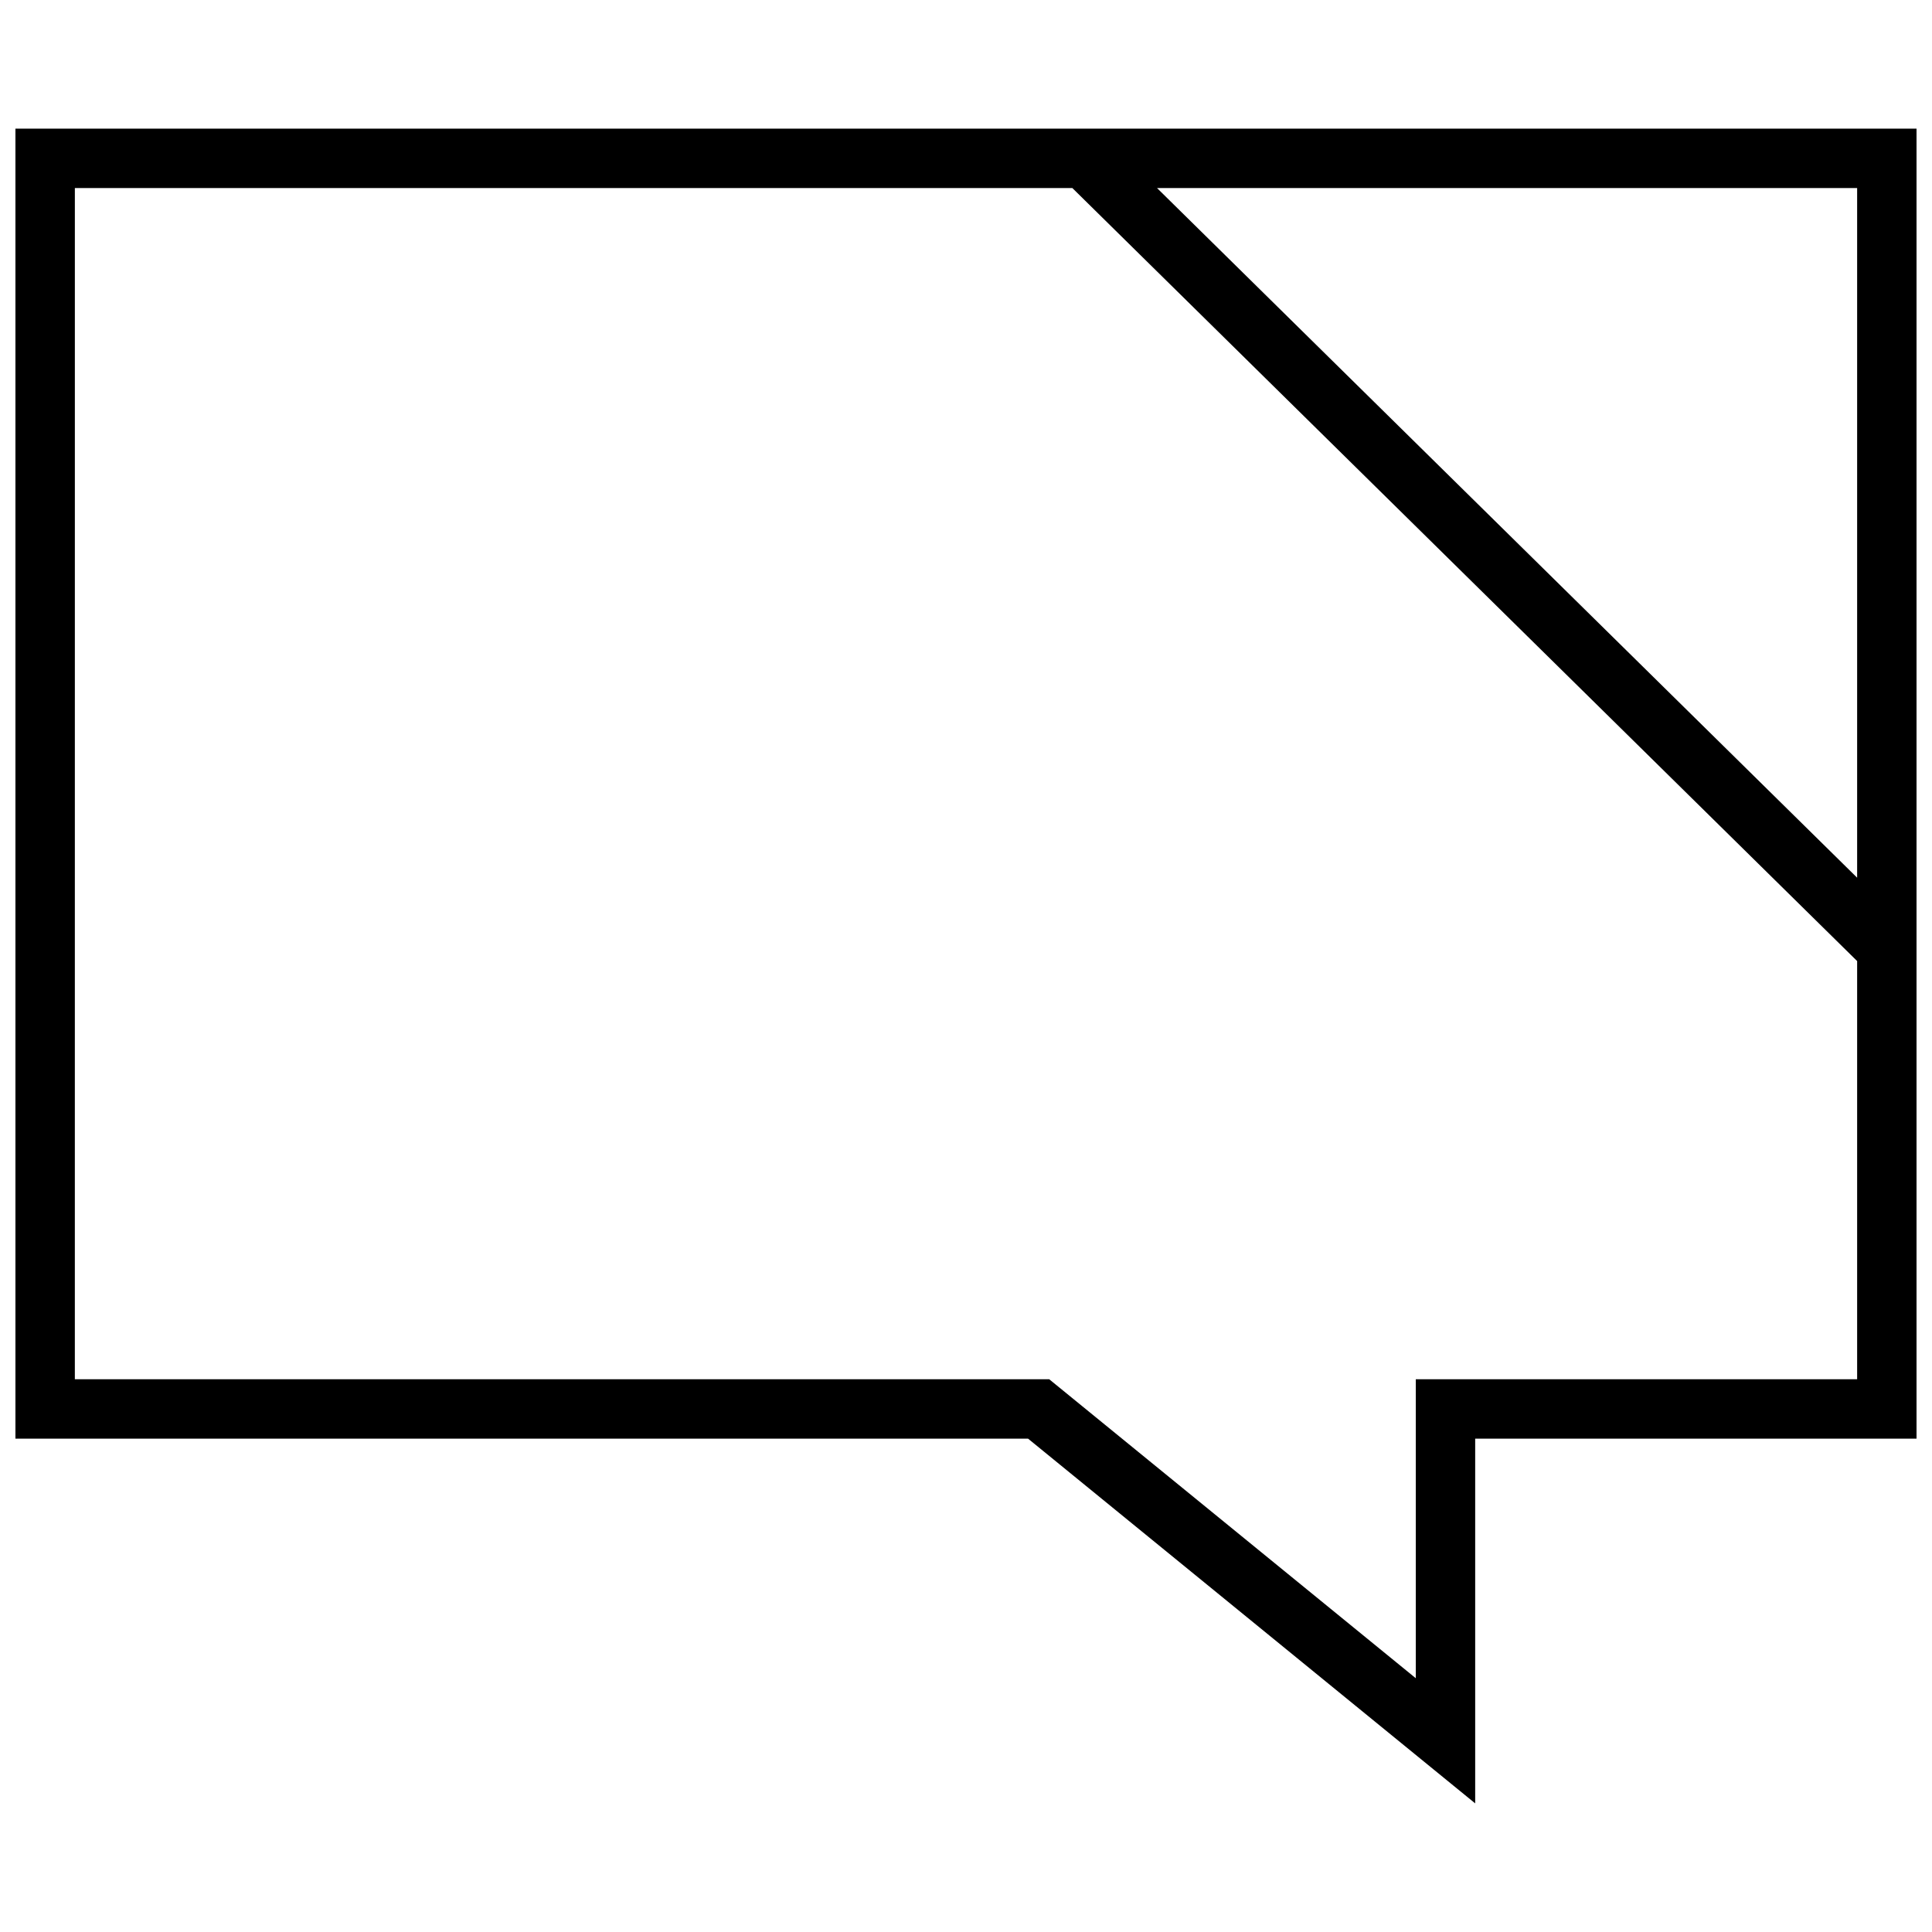 <?xml version="1.0" encoding="UTF-8"?>
<!-- Uploaded to: ICON Repo, www.svgrepo.com, Generator: ICON Repo Mixer Tools -->
<svg width="800px" height="800px" version="1.1" viewBox="144 144 512 512" xmlns="http://www.w3.org/2000/svg">
 <defs>
  <clipPath id="a">
   <path d="m148.09 178h503.81v444h-503.81z"/>
  </clipPath>
 </defs>
 <g clip-path="url(#a)">
  <path d="m148.09 525.26h268.36l118.49 96.652v-96.652h116.96v-347.17h-503.81zm488.07-148.66-185.54-182.77h185.54zm-472.32-182.77h264.34l207.98 204.86v110.82h-116.96v79.238l-97.156-79.238h-258.21z"/>
 </g>
</svg>